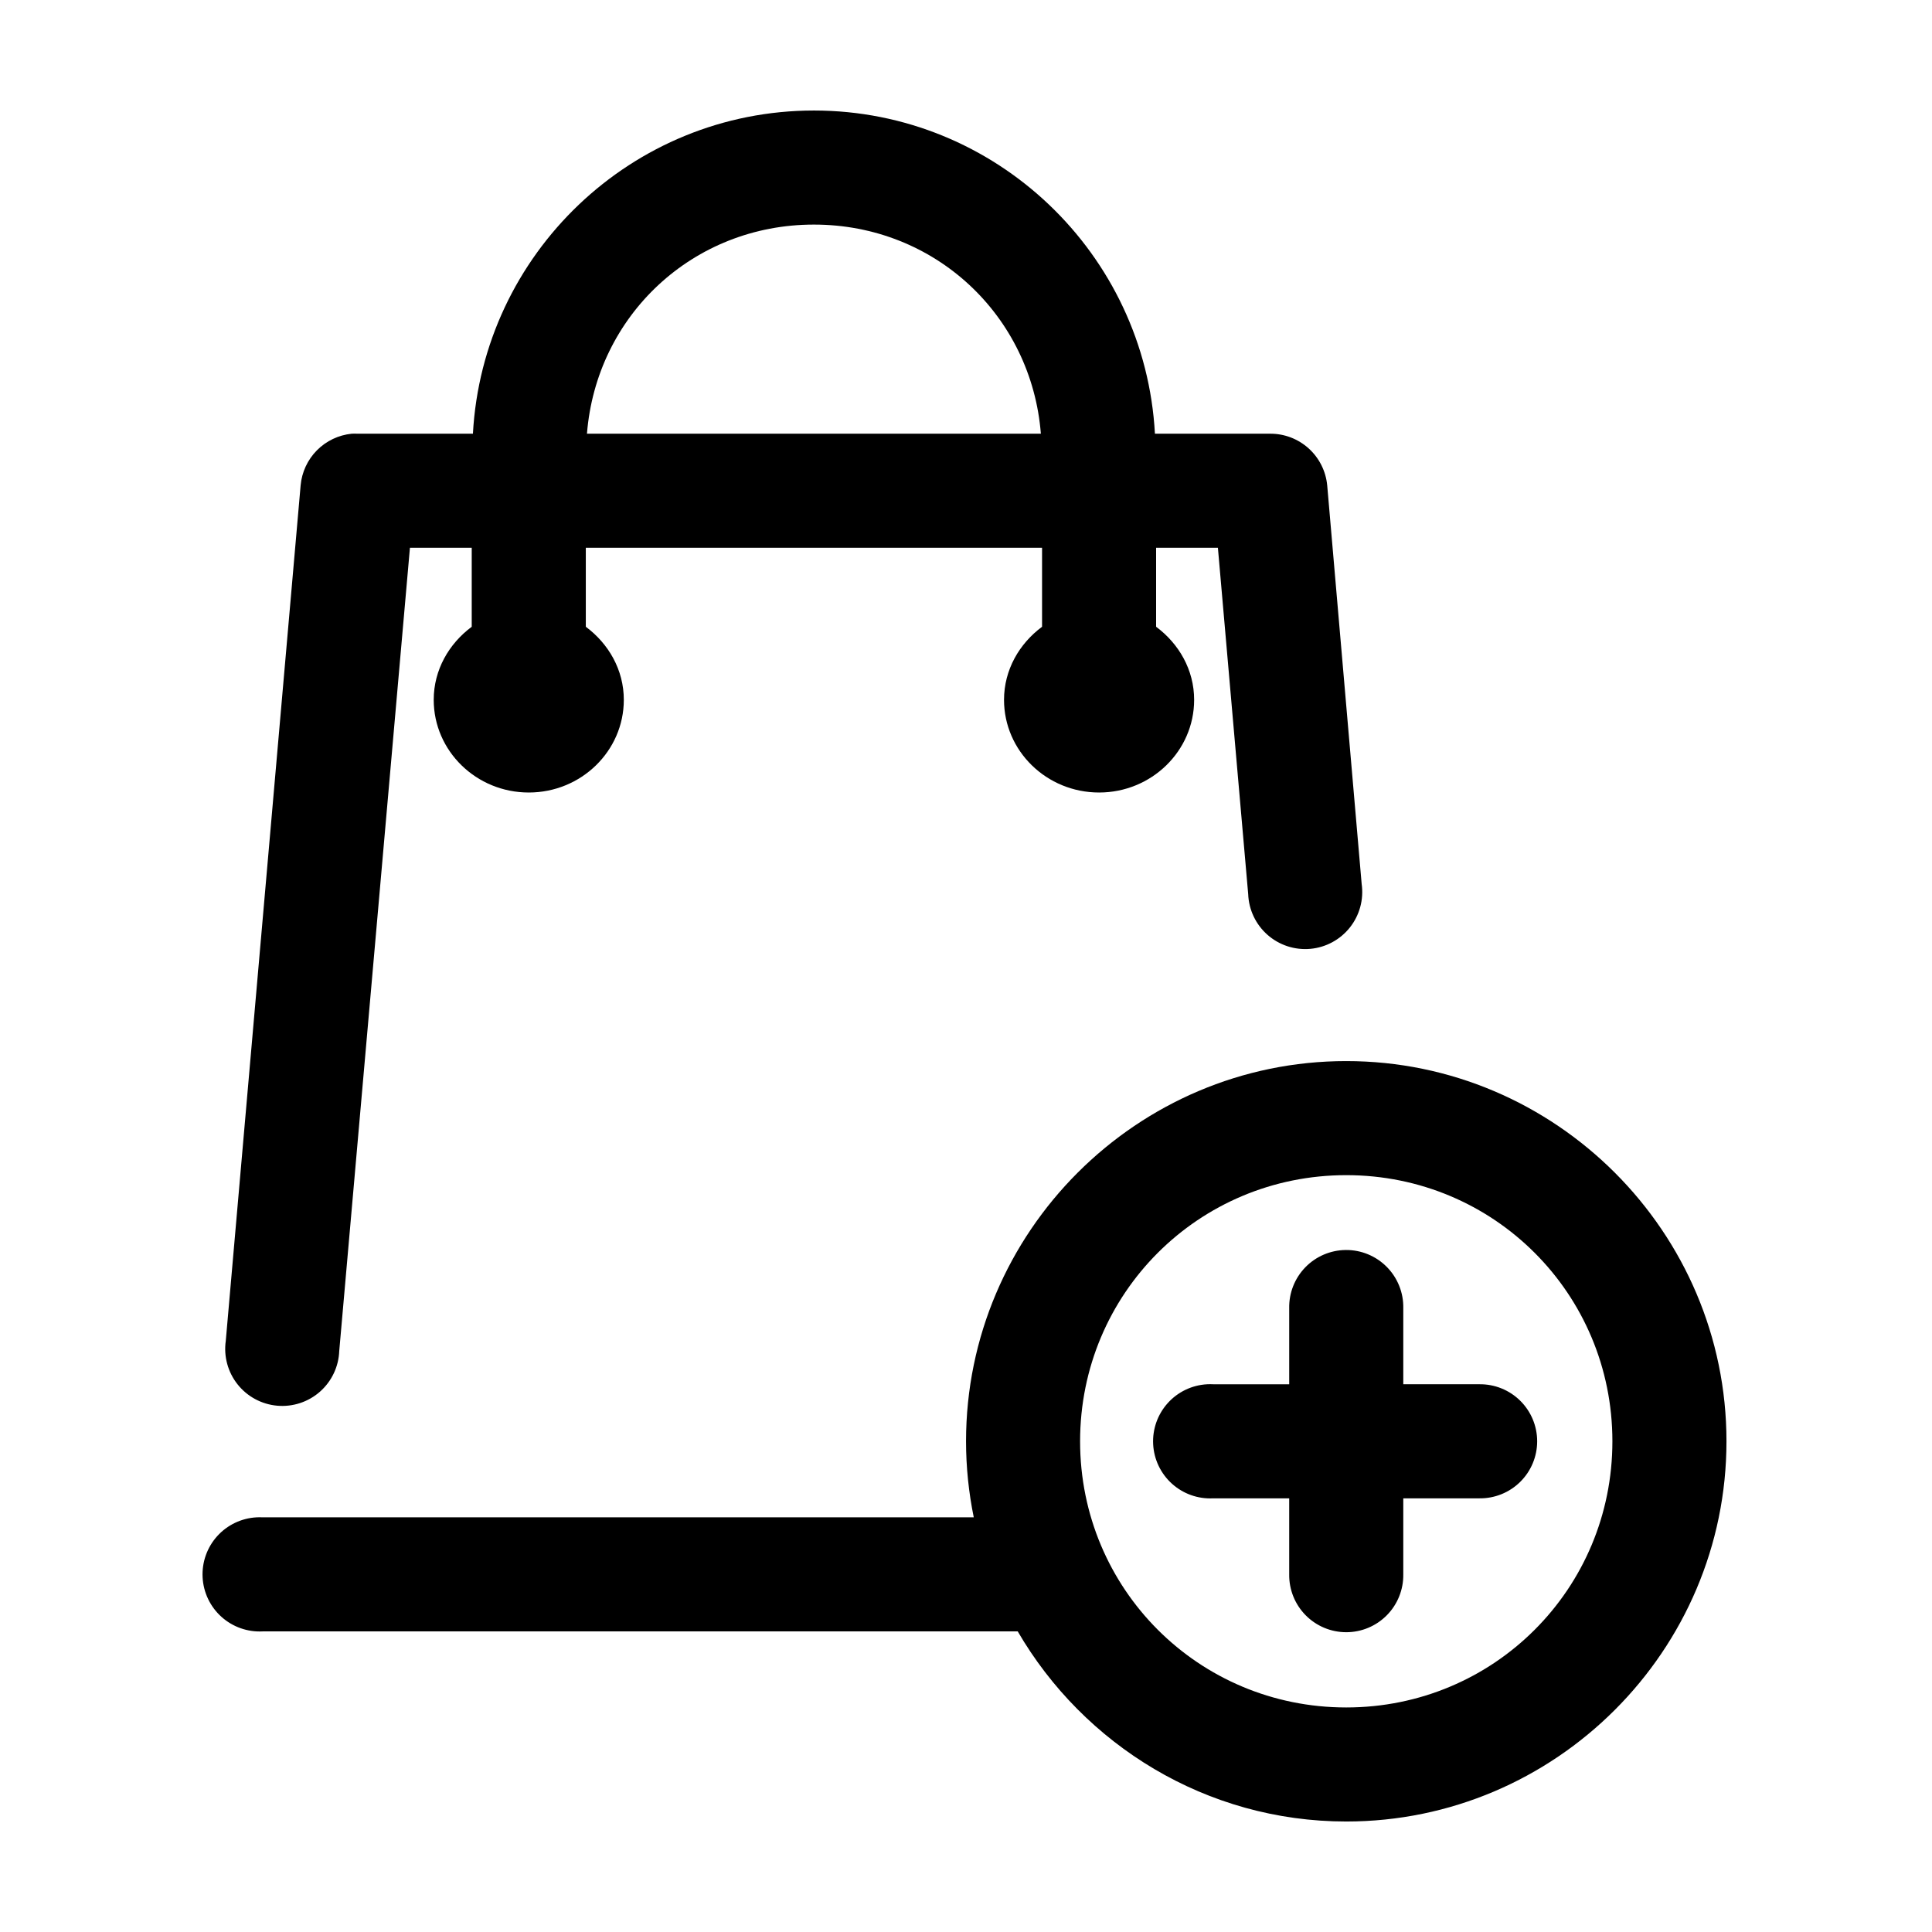 <?xml version="1.0" encoding="UTF-8"?>
<!-- Uploaded to: SVG Repo, www.svgrepo.com, Generator: SVG Repo Mixer Tools -->
<svg fill="#000000" width="800px" height="800px" version="1.1" viewBox="144 144 512 512" xmlns="http://www.w3.org/2000/svg">
 <path d="m359.7 173.29c-48.297 0-87.773 38.027-90.371 85.648h-30.543c-0.527-0.027-1.051-0.027-1.578 0-3.496 0.352-6.762 1.91-9.23 4.41-2.473 2.5-3.996 5.785-4.309 9.285l-19.836 226.71c-0.586 4.106 0.543 8.27 3.121 11.52 2.574 3.25 6.375 5.297 10.504 5.664 4.129 0.367 8.23-0.977 11.34-3.719 3.109-2.746 4.957-6.644 5.106-10.789l18.734-212.86h16.375v20.941c-6.031 4.477-10.074 11.414-10.074 19.363 0 13.539 11.277 24.562 25.188 24.562 13.914 0 25.191-11.023 25.191-24.562 0-7.949-4.047-14.887-10.074-19.363v-20.941h120.91v20.941c-6.031 4.477-10.078 11.414-10.078 19.363 0 13.539 11.277 24.562 25.191 24.562 13.91 0 25.191-11.023 25.191-24.562 0-7.949-4.047-14.887-10.078-19.363v-20.941h16.375l8.027 91.789c0.152 4.144 2 8.043 5.109 10.785s7.207 4.09 11.34 3.723c4.129-0.367 7.926-2.418 10.504-5.668 2.574-3.246 3.703-7.41 3.121-11.516l-9.133-105.64c-0.355-3.758-2.102-7.246-4.898-9.781s-6.441-3.934-10.215-3.914h-30.543c-2.598-47.621-42.078-85.648-90.371-85.648zm0 30.227c32.086 0 57.664 24.133 60.141 55.422h-120.29c2.477-31.289 28.055-55.422 60.145-55.422zm141.07 221.68c-55.473 0-100.76 45.293-100.76 100.76 0 6.883 0.719 13.652 2.047 20.152h-188.46c-0.523-0.027-1.051-0.027-1.574 0-4.012 0.211-7.773 2.004-10.461 4.984-2.688 2.981-4.078 6.91-3.871 10.918 0.211 4.012 2.004 7.773 4.984 10.457 2.984 2.688 6.91 4.082 10.922 3.871h200.11c17.484 30.047 49.945 50.379 87.066 50.379 55.469 0 100.76-45.289 100.76-100.76 0-55.469-45.293-100.76-100.76-100.76zm0 30.23c39.133 0 70.531 31.398 70.531 70.531 0 39.137-31.398 70.535-70.531 70.535-39.137 0-70.535-31.398-70.535-70.535 0-39.133 31.398-70.531 70.535-70.531zm-0.16 19.836c-4.035 0.043-7.887 1.695-10.695 4.594-2.809 2.898-4.344 6.801-4.262 10.836v20.152h-20.152c-0.523-0.027-1.047-0.027-1.574 0-4.008 0.207-7.769 2-10.457 4.984-2.688 2.981-4.082 6.91-3.871 10.918 0.207 4.008 2 7.769 4.984 10.457s6.91 4.078 10.918 3.871h20.152v20.152c-0.055 4.043 1.512 7.945 4.352 10.824 2.84 2.883 6.719 4.504 10.766 4.504 4.043 0 7.922-1.621 10.762-4.504 2.84-2.879 4.41-6.781 4.352-10.824v-20.152h20.152c4.047 0.055 7.945-1.512 10.824-4.352 2.883-2.84 4.504-6.719 4.504-10.766 0-4.043-1.621-7.922-4.504-10.762-2.879-2.84-6.777-4.406-10.824-4.352h-20.152v-20.152c0.086-4.09-1.492-8.039-4.371-10.945-2.875-2.91-6.809-4.527-10.902-4.484z"/>
</svg>